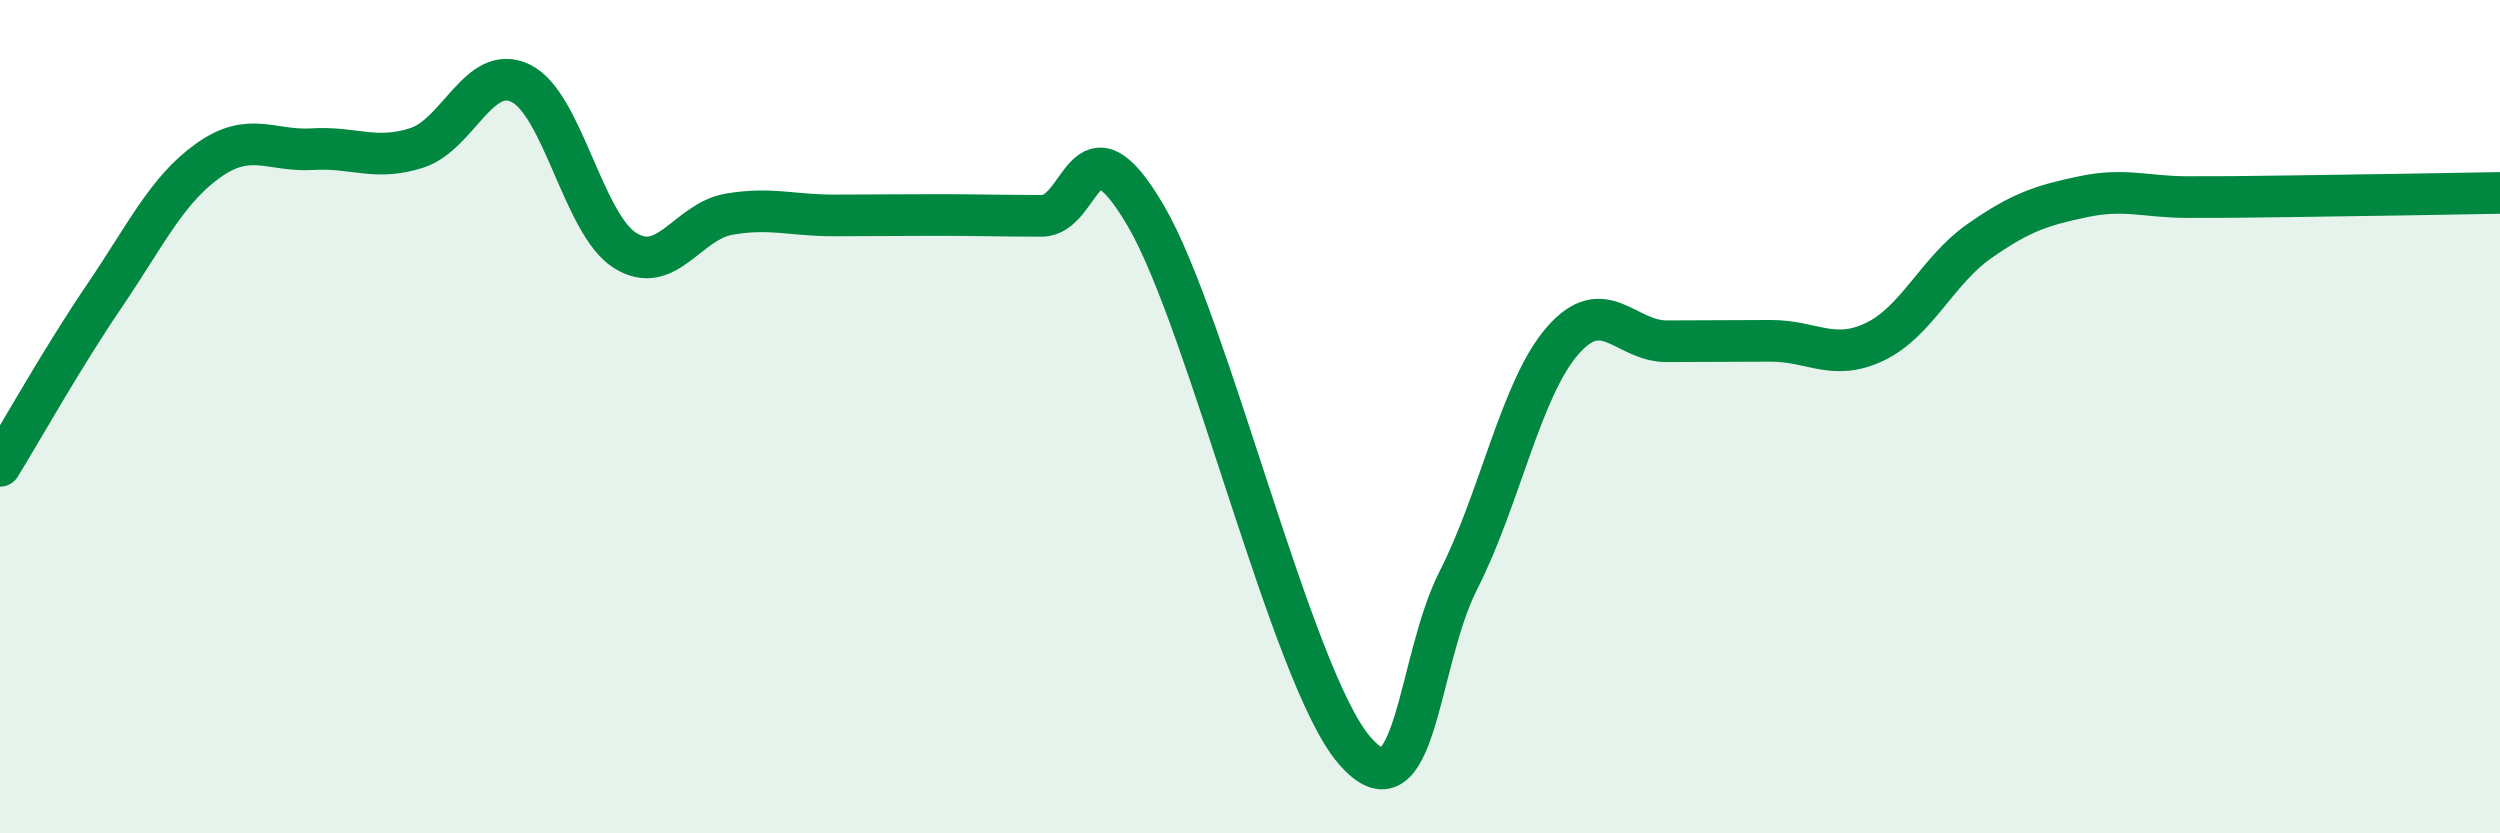 
    <svg width="60" height="20" viewBox="0 0 60 20" xmlns="http://www.w3.org/2000/svg">
      <path
        d="M 0,11.18 C 0.5,10.37 1.5,8.58 2.5,7.11 C 3.5,5.64 4,4.56 5,3.85 C 6,3.14 6.5,3.64 7.5,3.58 C 8.5,3.52 9,3.87 10,3.55 C 11,3.23 11.5,1.51 12.5,2 C 13.5,2.49 14,5.38 15,6.01 C 16,6.64 16.5,5.31 17.5,5.14 C 18.5,4.97 19,5.17 20,5.17 C 21,5.17 21.5,5.16 22.5,5.16 C 23.5,5.16 24,5.18 25,5.18 C 26,5.18 26,2.62 27.5,5.18 C 29,7.74 31,16.25 32.5,18 C 34,19.75 34,15.89 35,13.93 C 36,11.97 36.5,9.33 37.5,8.18 C 38.5,7.03 39,8.19 40,8.19 C 41,8.19 41.5,8.18 42.5,8.18 C 43.5,8.18 44,8.68 45,8.2 C 46,7.72 46.5,6.49 47.5,5.79 C 48.5,5.09 49,4.93 50,4.72 C 51,4.51 51.5,4.73 52.5,4.73 C 53.5,4.73 53.5,4.73 55,4.71 C 56.5,4.69 59,4.65 60,4.63L60 20L0 20Z"
        fill="#008740"
        opacity="0.1"
        stroke-linecap="round"
        stroke-linejoin="round"
      />
      <path
        d="M 0,11.18 C 0.5,10.37 1.5,8.58 2.5,7.11 C 3.5,5.64 4,4.56 5,3.85 C 6,3.14 6.5,3.64 7.5,3.58 C 8.5,3.52 9,3.87 10,3.55 C 11,3.23 11.5,1.51 12.5,2 C 13.5,2.49 14,5.38 15,6.01 C 16,6.64 16.5,5.31 17.5,5.14 C 18.5,4.97 19,5.17 20,5.17 C 21,5.17 21.5,5.16 22.5,5.16 C 23.5,5.16 24,5.18 25,5.18 C 26,5.18 26,2.62 27.5,5.18 C 29,7.74 31,16.25 32.5,18 C 34,19.75 34,15.89 35,13.93 C 36,11.97 36.5,9.33 37.5,8.18 C 38.5,7.03 39,8.19 40,8.19 C 41,8.19 41.5,8.18 42.5,8.18 C 43.5,8.18 44,8.68 45,8.2 C 46,7.72 46.5,6.49 47.5,5.79 C 48.5,5.09 49,4.93 50,4.72 C 51,4.51 51.5,4.73 52.5,4.73 C 53.5,4.73 53.5,4.73 55,4.71 C 56.5,4.69 59,4.65 60,4.63"
        stroke="#008740"
        stroke-width="1"
        fill="none"
        stroke-linecap="round"
        stroke-linejoin="round"
      />
    </svg>
  